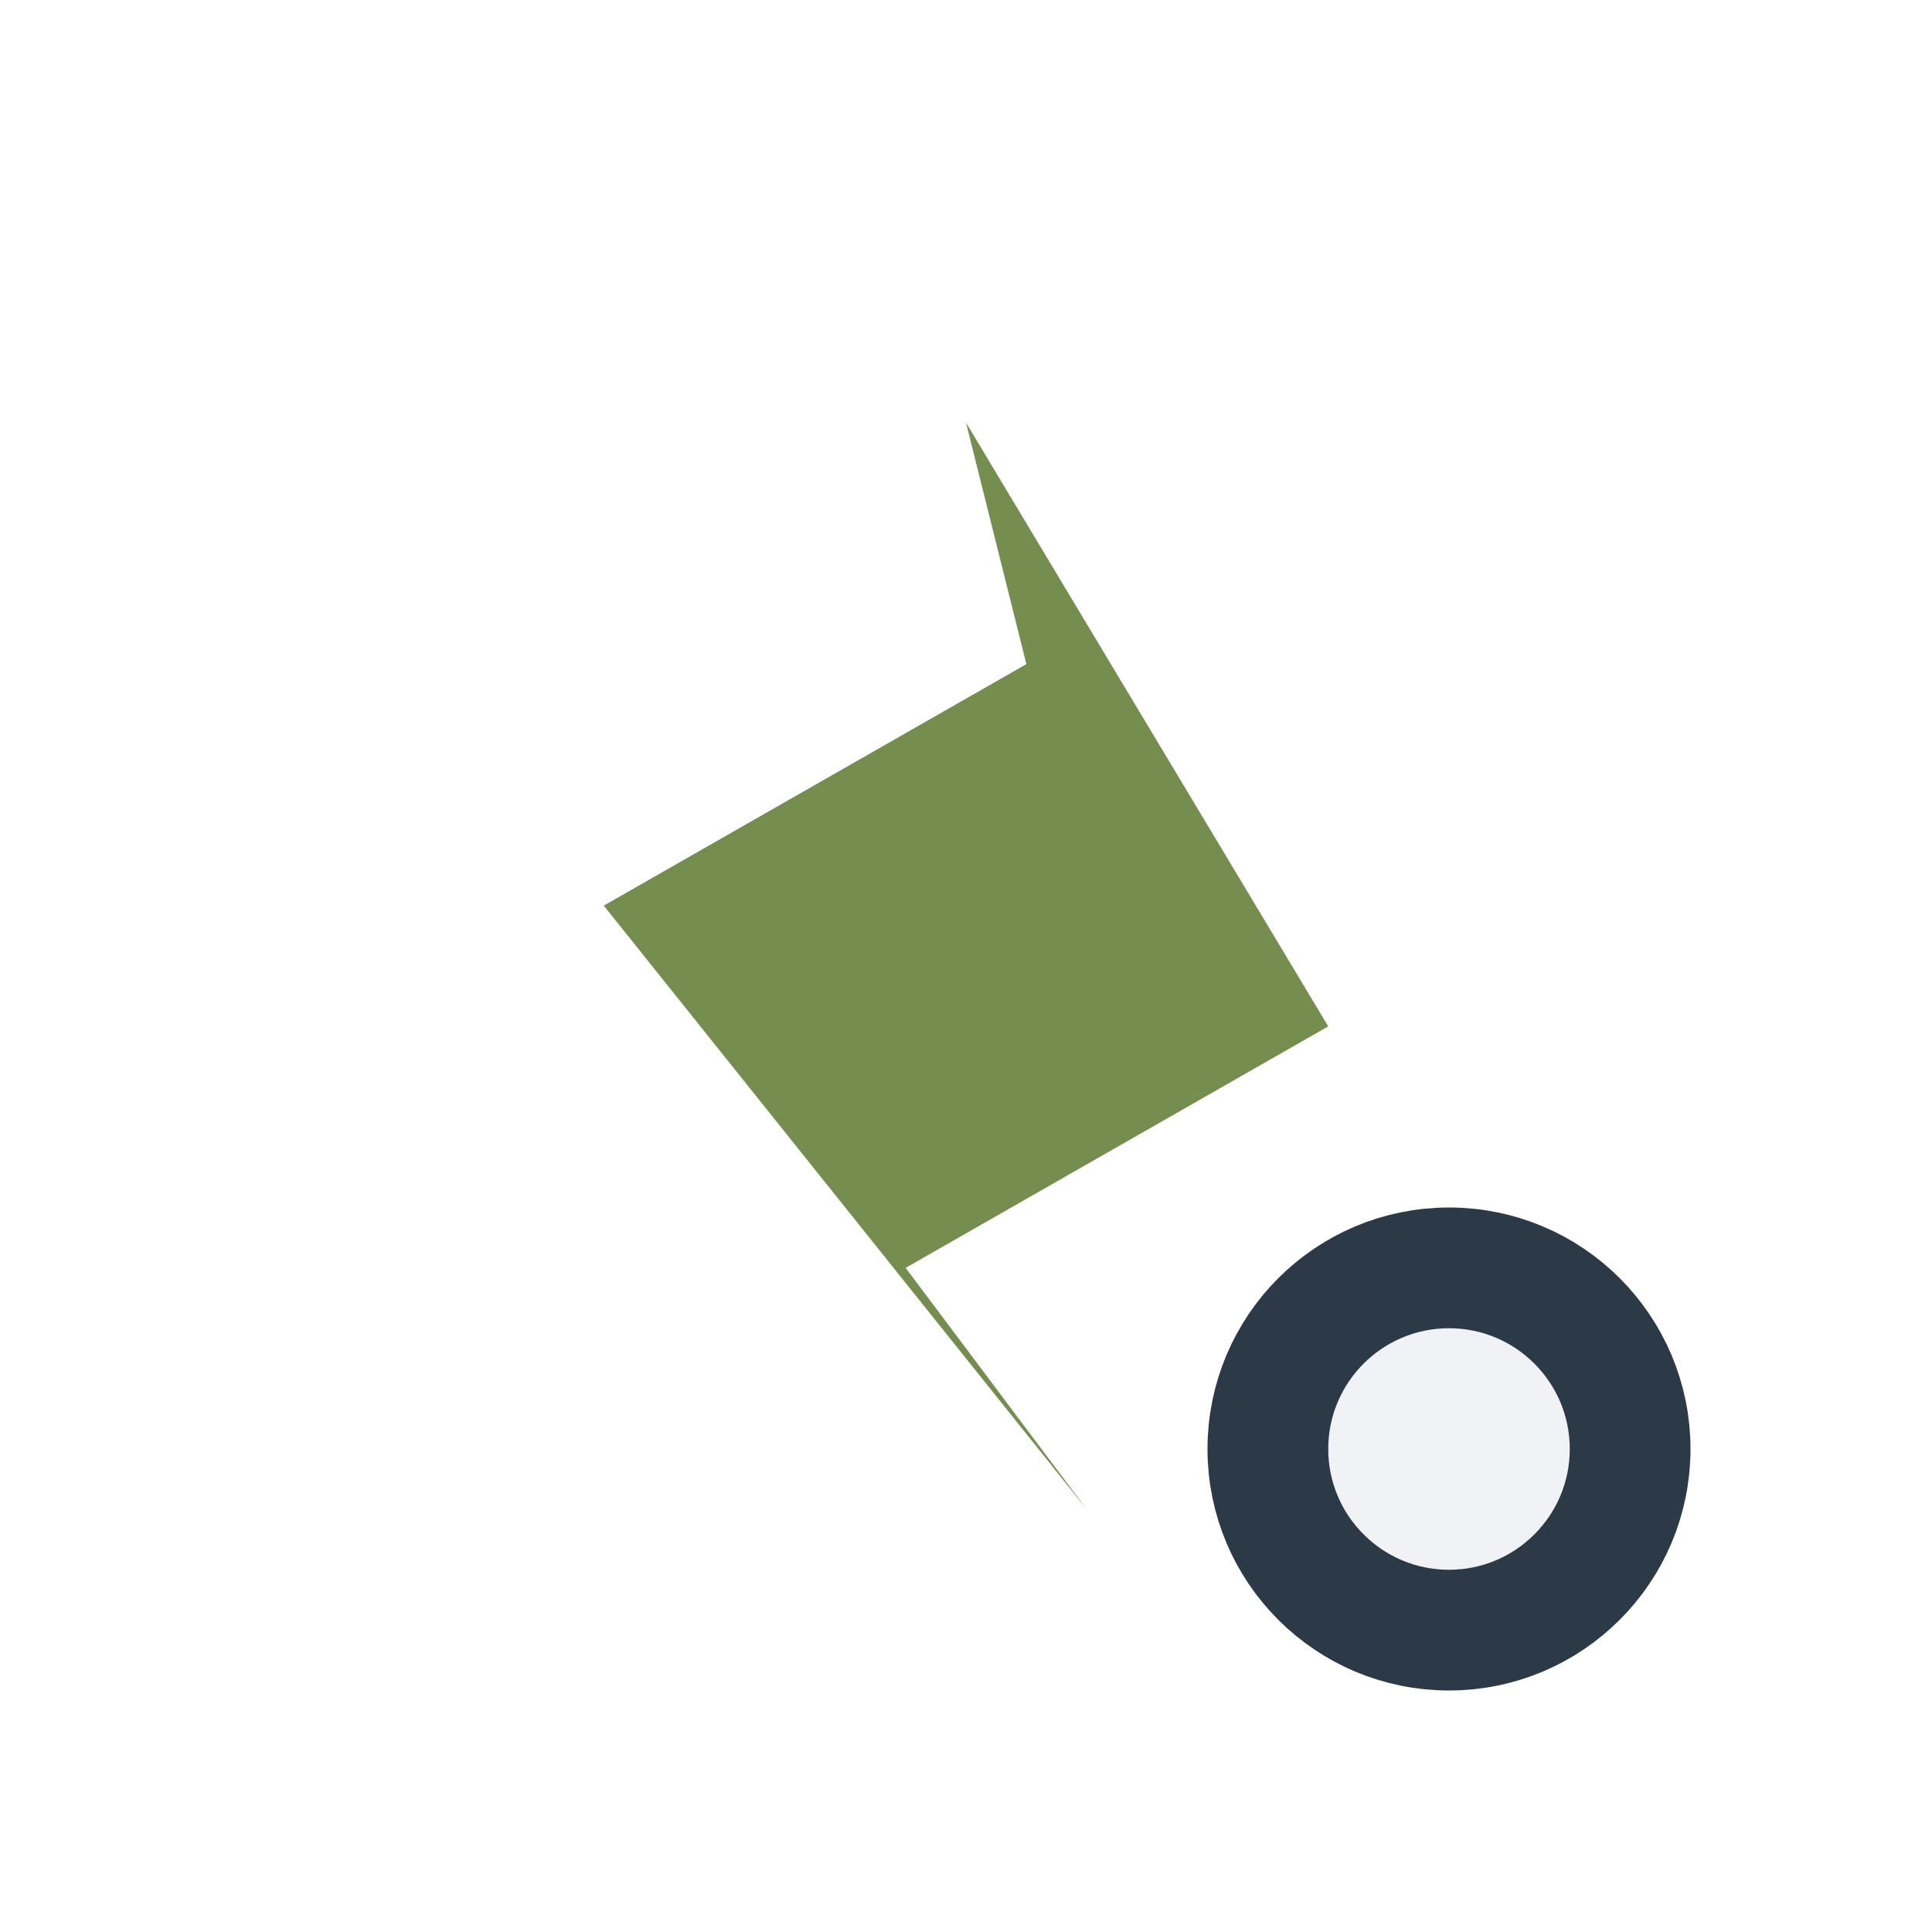 <?xml version="1.0" encoding="UTF-8"?>
<svg xmlns="http://www.w3.org/2000/svg" width="32" height="32" viewBox="0 0 32 32"><polygon points="16,7 22,17 15,21 18,25 10,15 17,11" fill="#758E4F"/><circle cx="24" cy="24" r="3" fill="#F1F2F6" stroke="#2C3A47" stroke-width="2"/></svg>